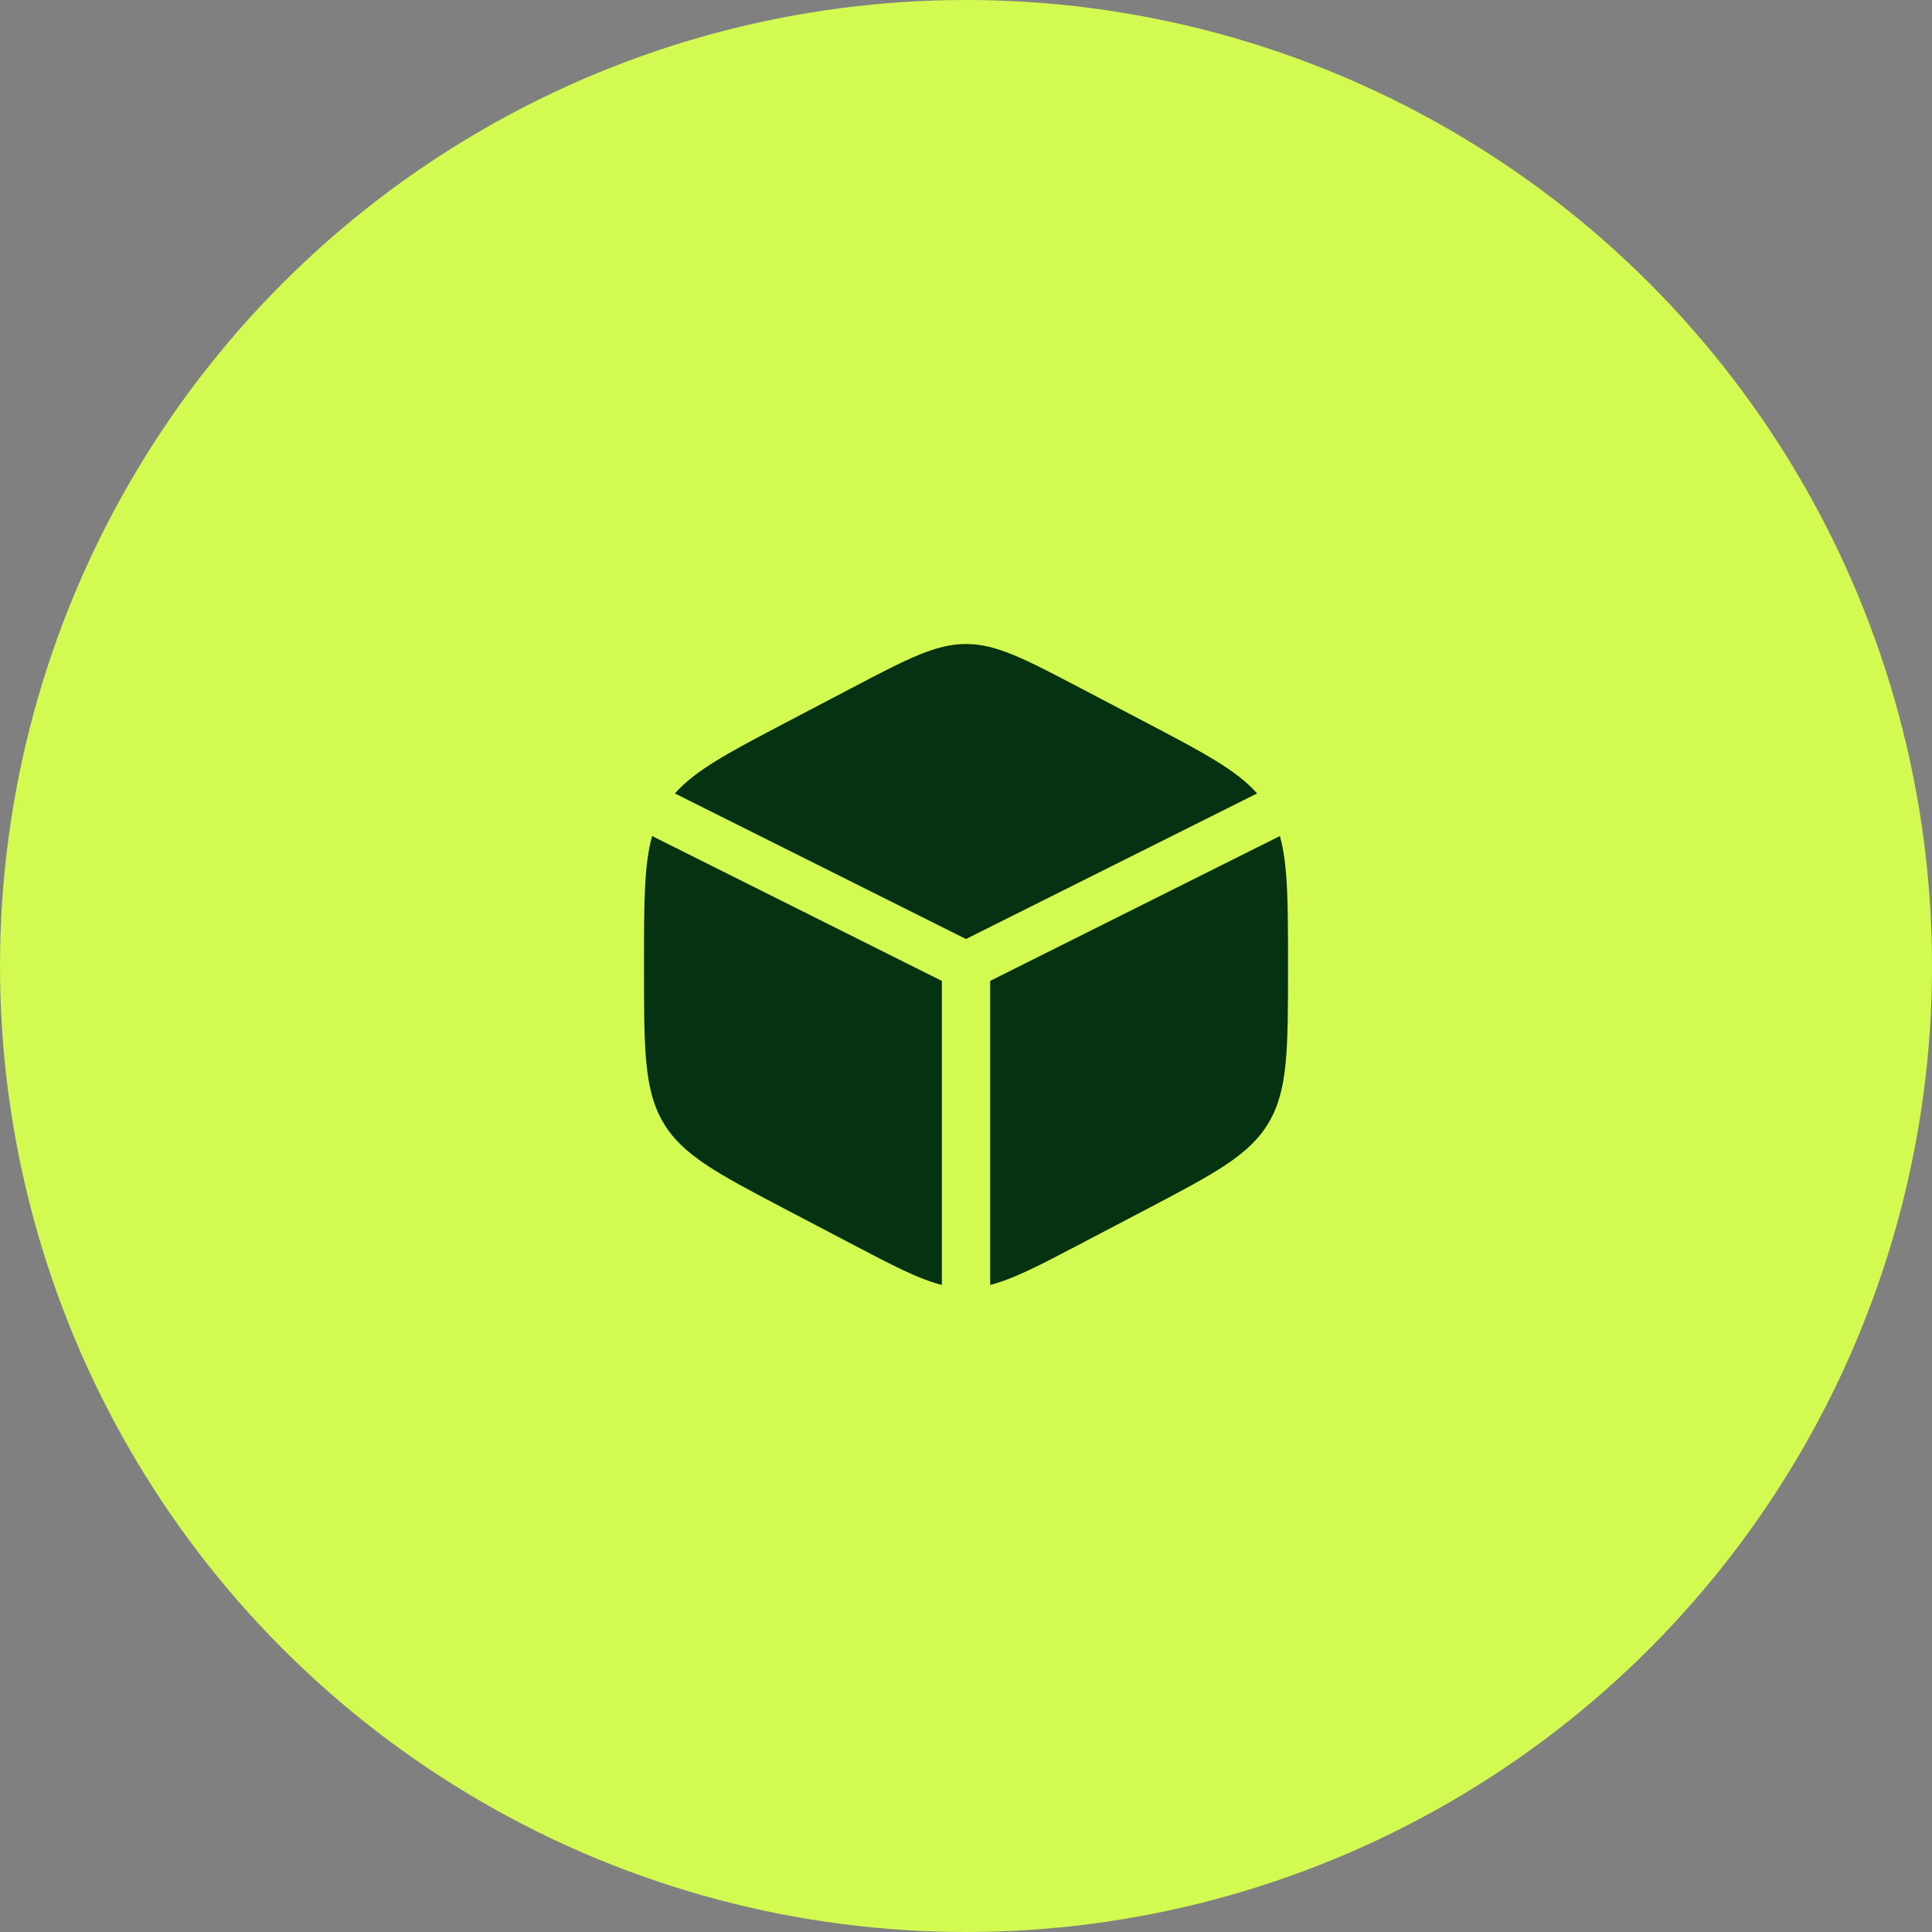 <svg width="60" height="60" viewBox="0 0 60 60" fill="none" xmlns="http://www.w3.org/2000/svg">
<rect x="0" y="0" width="60" height="60" fill="#808080" stroke="none"/>
<circle cx="30" cy="30" r="30" fill="#D3FA50"/>
<path d="M35.578 22.431L33.578 21.382C31.822 20.461 30.944 20 30 20C29.056 20 28.178 20.461 26.422 21.382L24.422 22.431C22.648 23.362 21.606 23.91 20.96 24.641L30 29.162L39.04 24.641C38.394 23.91 37.352 23.362 35.578 22.431Z" fill="#053211"/>
<path d="M39.748 25.964L30.75 30.463V39.904C31.468 39.725 32.285 39.297 33.578 38.618L35.578 37.569C37.729 36.439 38.805 35.875 39.403 34.86C40 33.846 40 32.583 40 30.058V29.942C40 28.049 40 26.866 39.748 25.964Z" fill="#053211"/>
<path d="M29.25 39.904V30.463L20.252 25.964C20 26.866 20 28.049 20 29.942V30.058C20 32.583 20 33.846 20.597 34.86C21.195 35.875 22.271 36.439 24.422 37.569L26.422 38.618C27.715 39.297 28.532 39.725 29.25 39.904Z" fill="#053211"/>
</svg>
